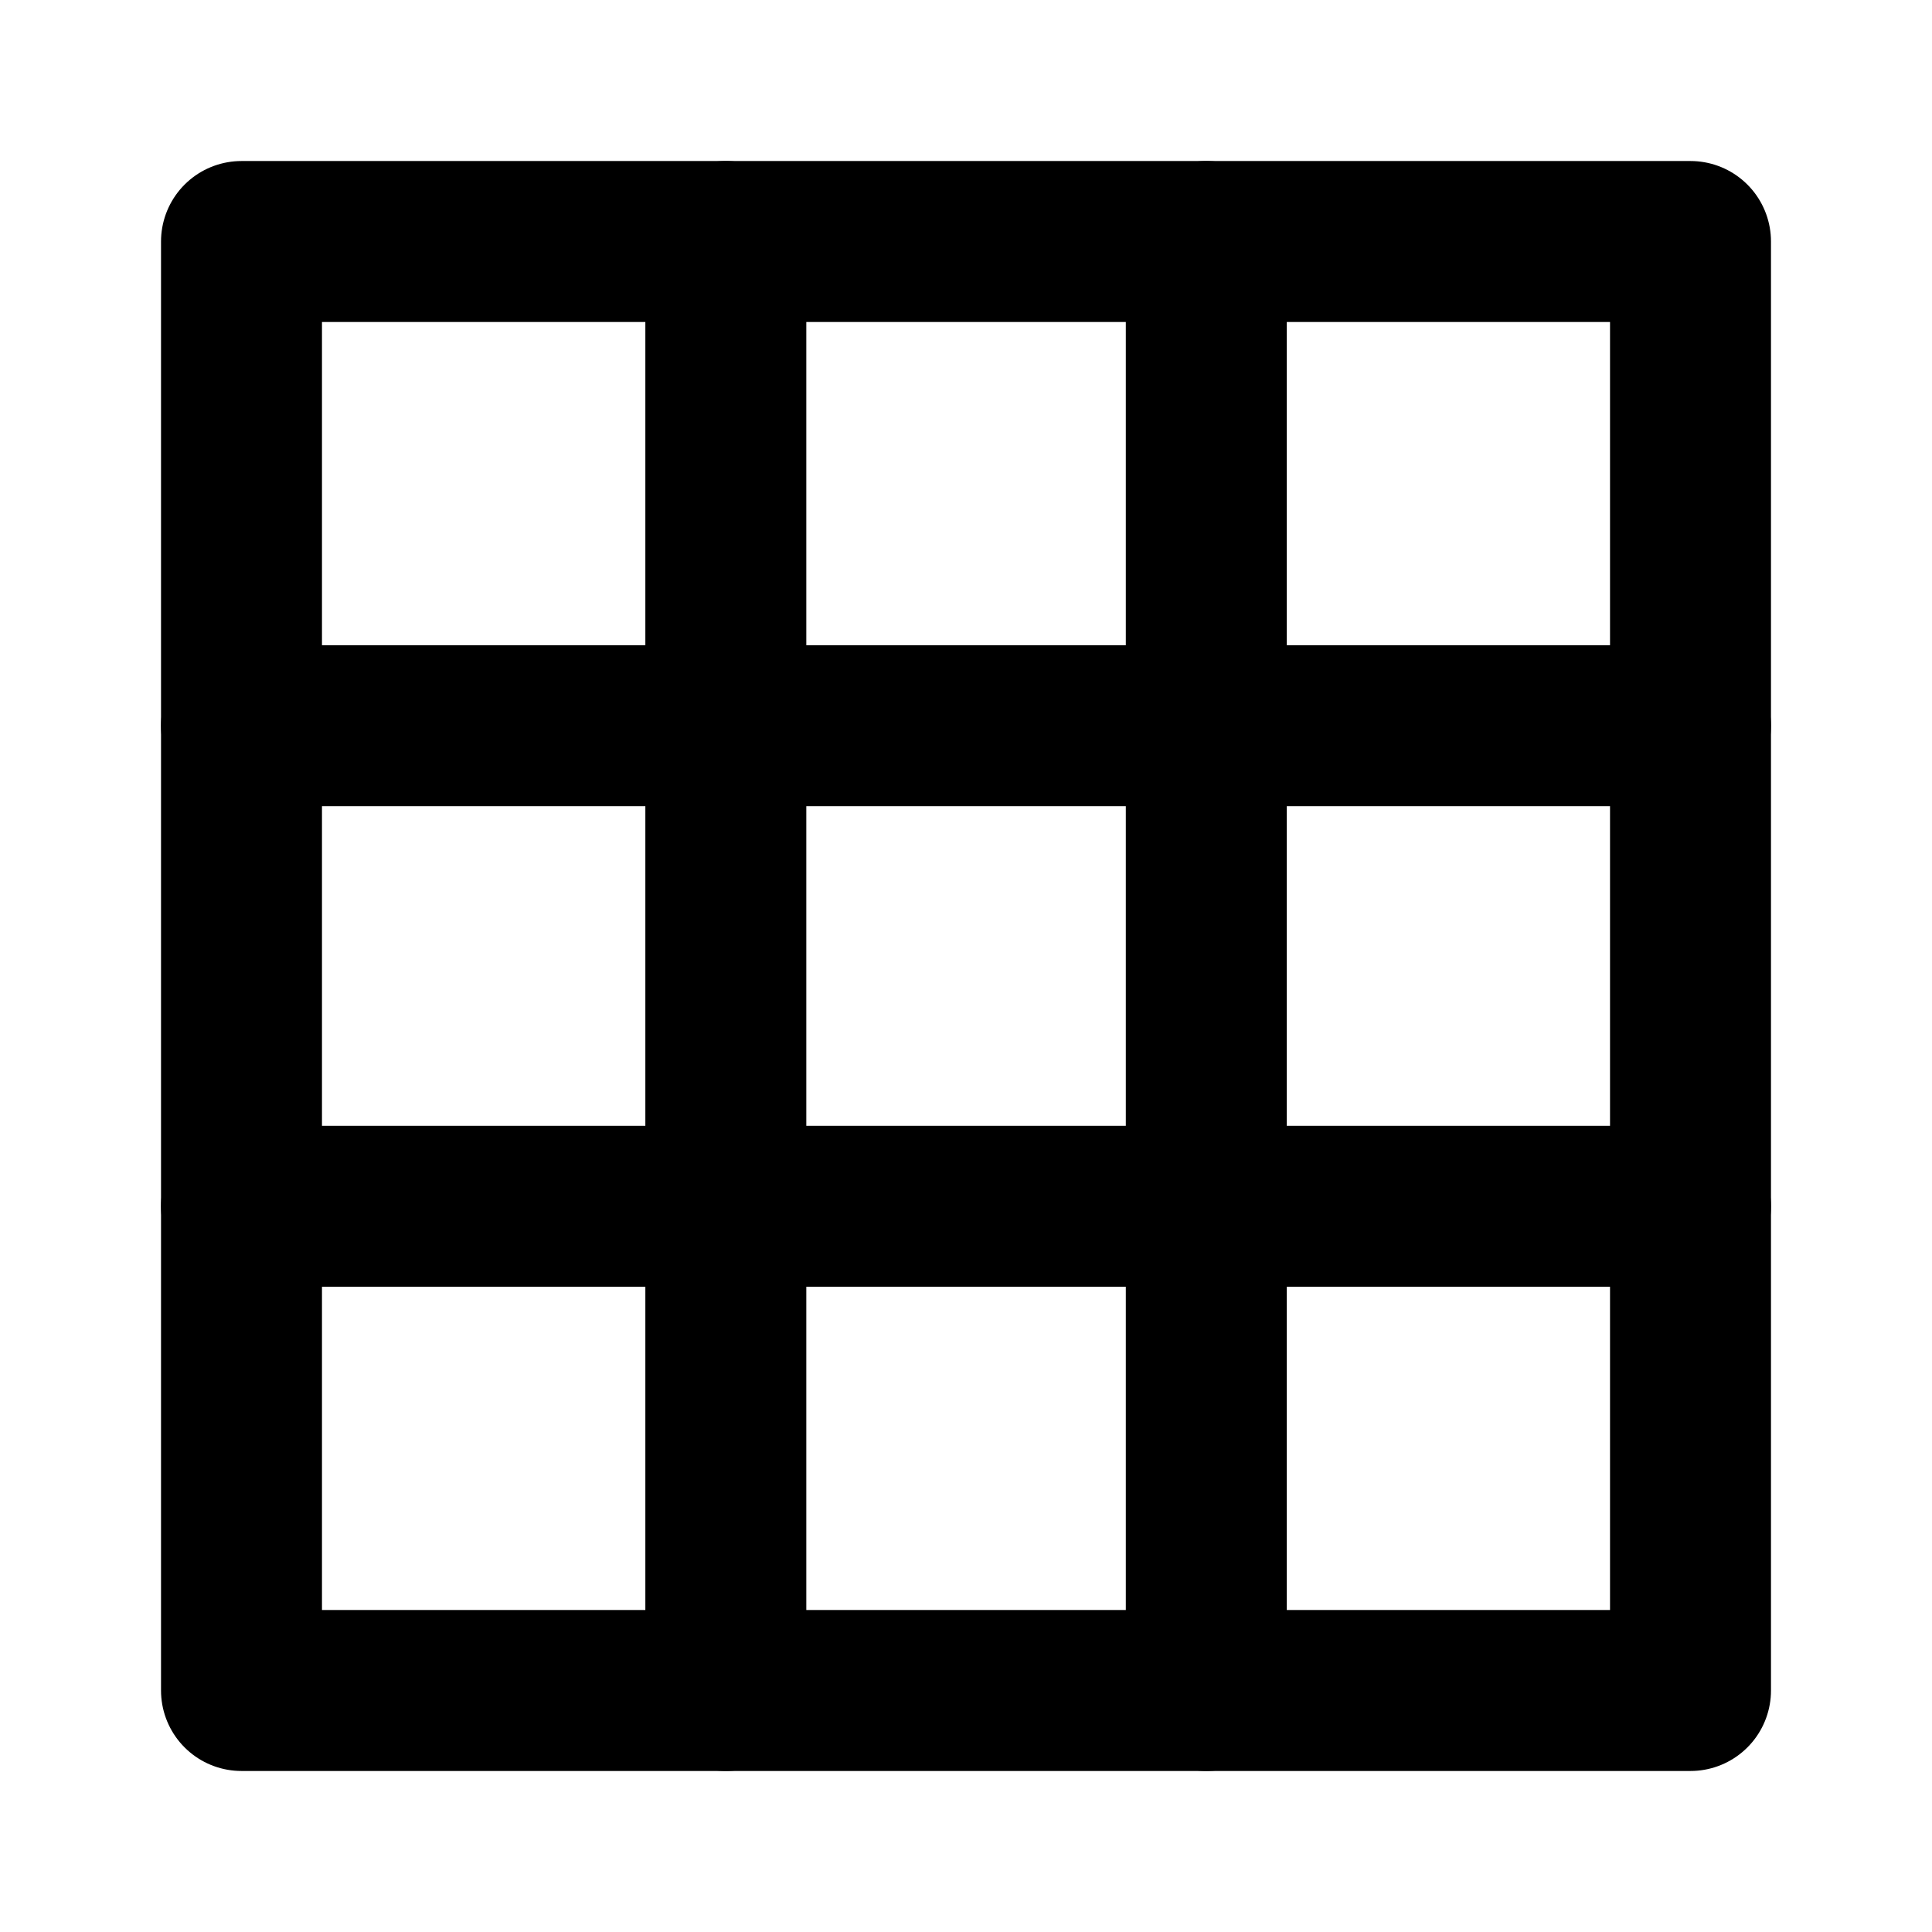 <svg width="16" height="16" viewBox="0 0 16 16" fill="none" xmlns="http://www.w3.org/2000/svg">
<path d="M14 2H2V14H14V2Z" stroke="black" stroke-width="1.333" stroke-linecap="round" stroke-linejoin="round"/>
<path d="M6.011 2V14" stroke="black" stroke-width="1.333" stroke-linecap="round" stroke-linejoin="round"/>
<path d="M9.99 2V14" stroke="black" stroke-width="1.333" stroke-linecap="round" stroke-linejoin="round"/>
<path d="M14 6.01H2" stroke="black" stroke-width="1.333" stroke-linecap="round" stroke-linejoin="round"/>
<path d="M14 9.99H2" stroke="black" stroke-width="1.333" stroke-linecap="round" stroke-linejoin="round"/>
</svg>
